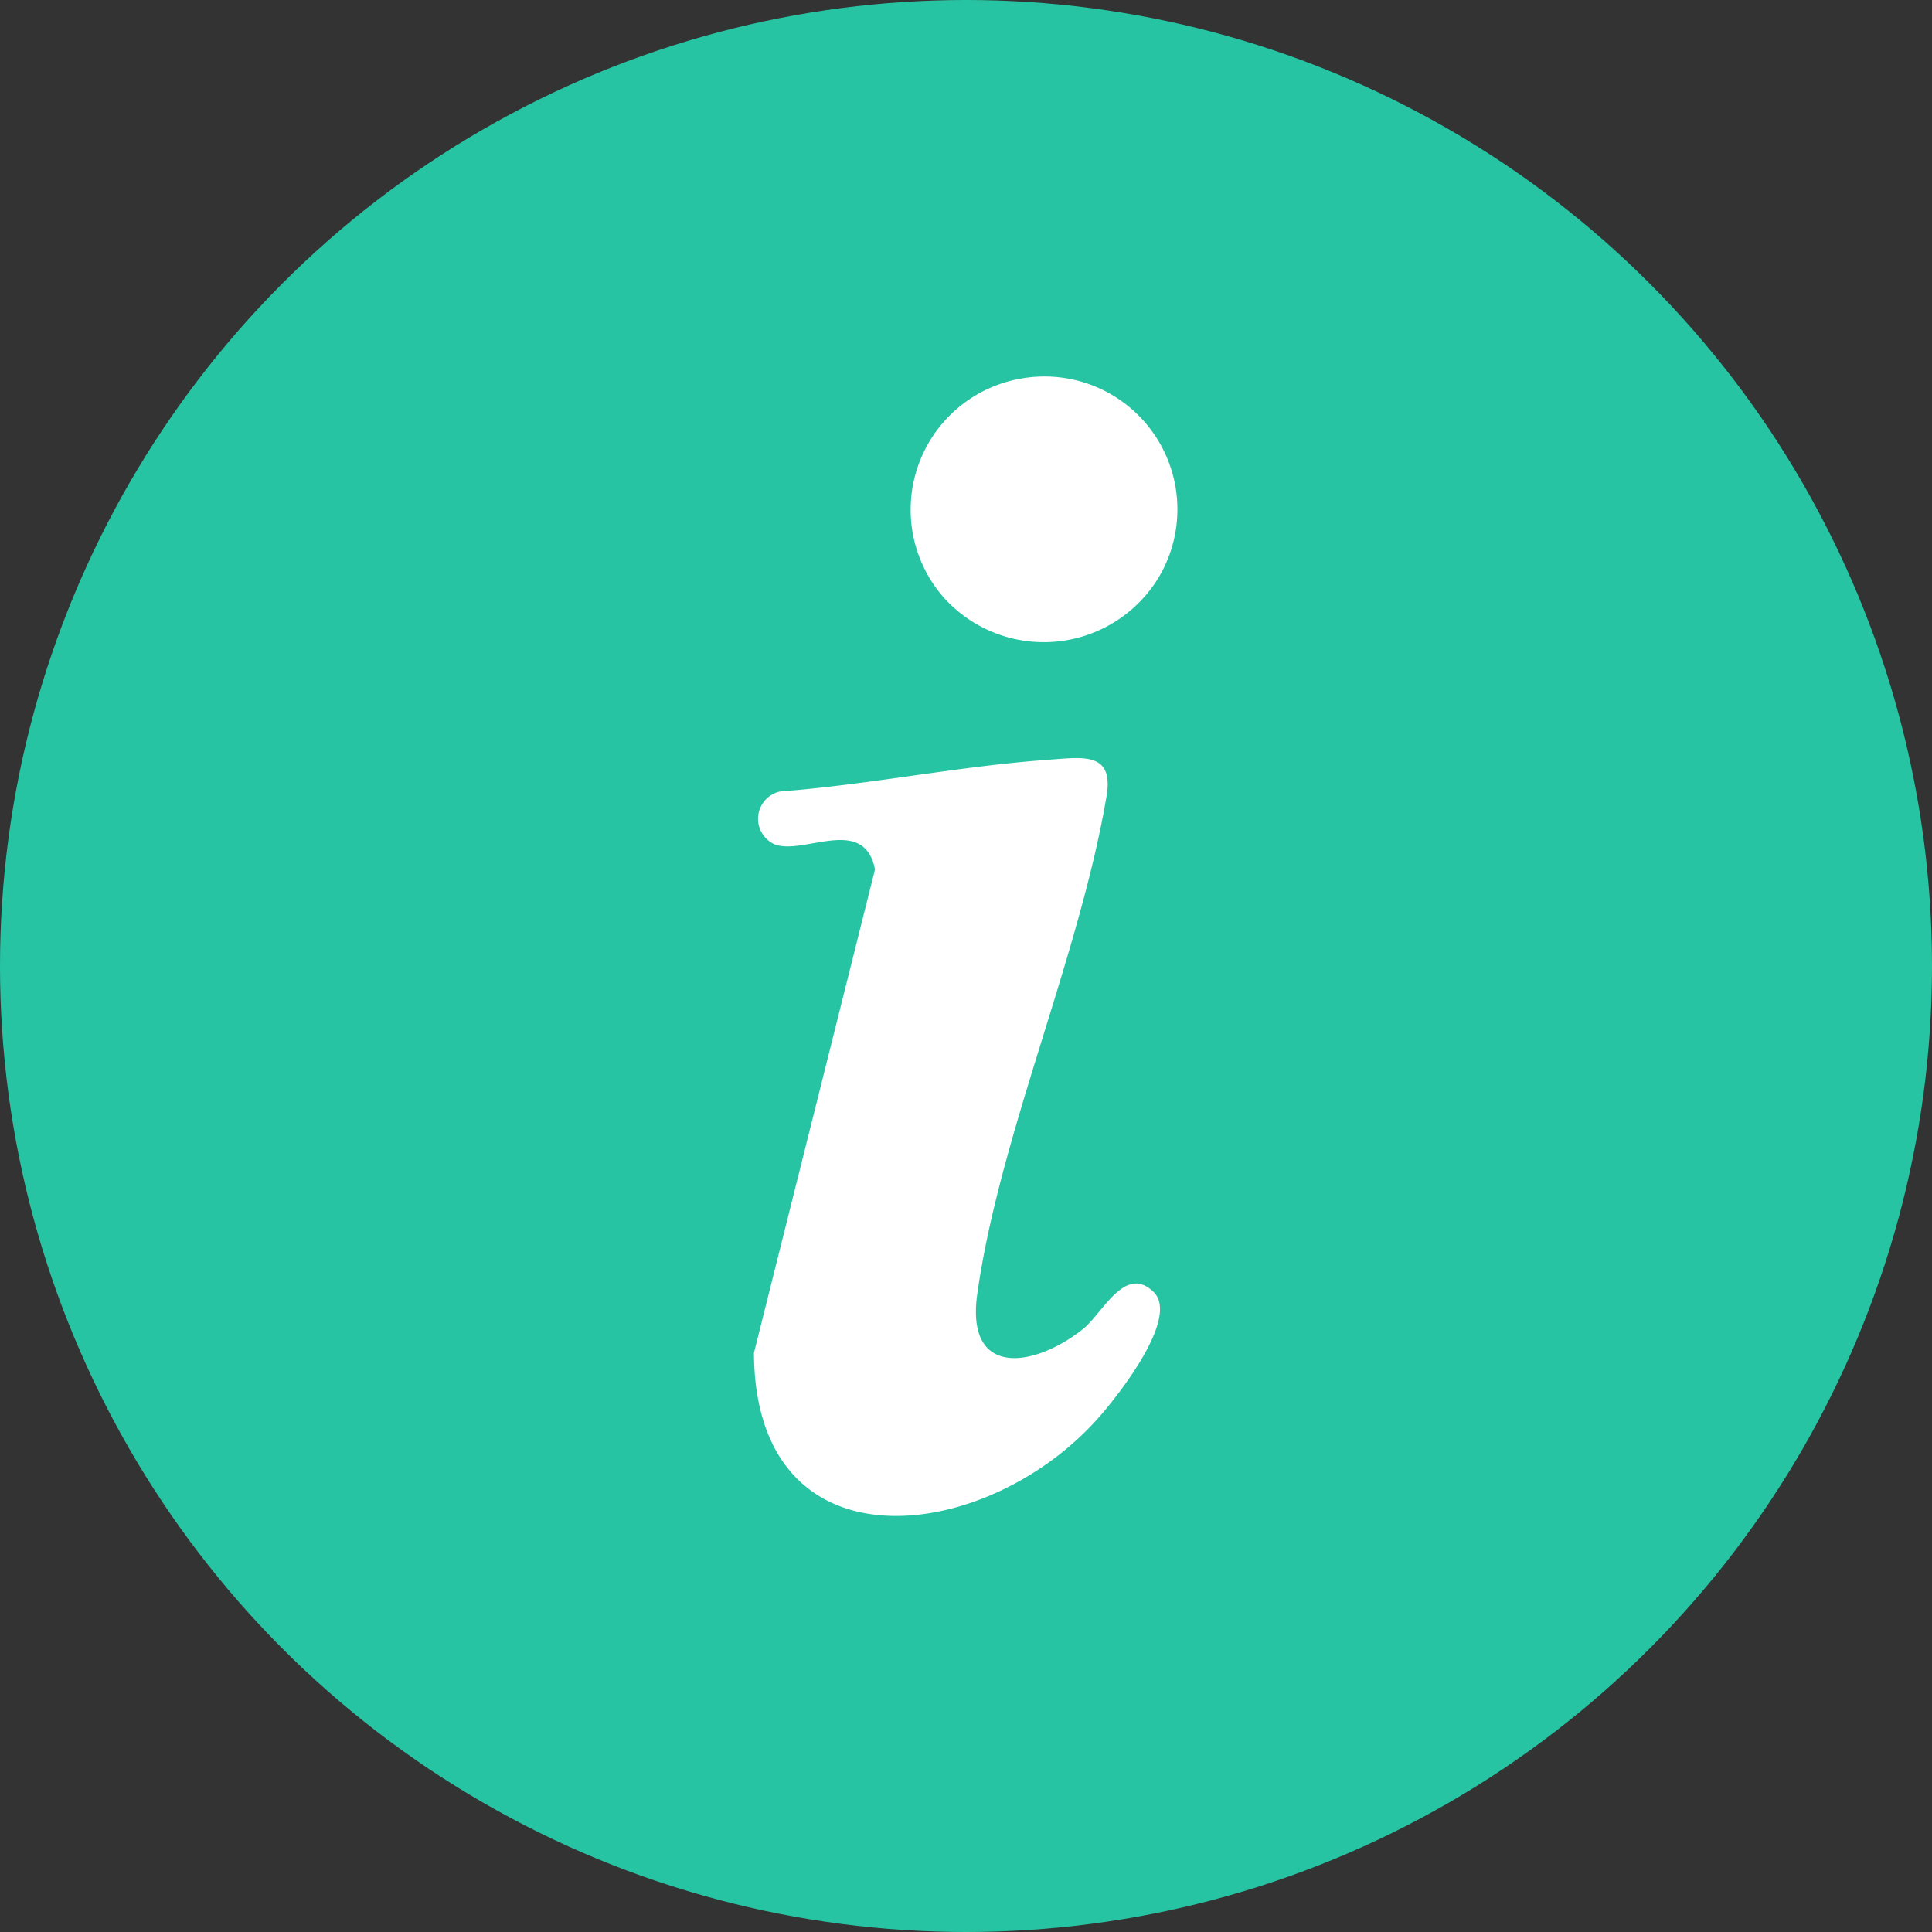 <svg xmlns="http://www.w3.org/2000/svg" xmlns:xlink="http://www.w3.org/1999/xlink" width="41" height="41" viewBox="0 0 41 41">
  <rect x="0" y="0" width="41" height="41" fill="#333333" stroke="none"/>
  <defs>
    <clipPath id="clip-path">
      <rect id="長方形_6562" data-name="長方形 6562" width="9" height="24.17" fill="none"/>
    </clipPath>
  </defs>
  <g id="グループ_11572" data-name="グループ 11572" transform="translate(-237.842 -629.842)">
    <circle id="楕円形_33" data-name="楕円形 33" cx="20.5" cy="20.5" r="20.5" transform="translate(237.842 629.842)" fill="#27c4a3"/>
    <g id="グループ_11574" data-name="グループ 11574" transform="translate(253.842 637.842)">
      <g id="グループ_11574-2" data-name="グループ 11574" transform="translate(0 0)" clip-path="url(#clip-path)">
        <path id="パス_31506" data-name="パス 31506" d="M6.27,19.484c.718-.05,1.387-.172,1.207.807-.581,3.4-2.269,7.186-2.738,10.533-.251,1.791,1.213,1.562,2.242.745.421-.335.891-1.383,1.5-.788.549.533-.712,2.138-1.1,2.59C5.022,36.134.024,36.794,0,32.074L2.569,21.813c-.233-1.17-1.529-.286-2.137-.535a.593.593,0,0,1,.126-1.119c1.906-.145,3.807-.541,5.712-.674" transform="translate(0 -11.363)" fill="#fff"/>
        <path id="パス_31507" data-name="パス 31507" d="M10.351.034a2.82,2.82,0,0,1,2.921,4.219,2.85,2.85,0,0,1-4.591.393A2.824,2.824,0,0,1,10.351.034" transform="translate(-4.683 0)" fill="#fff"/>
      </g>
    </g>
  </g>
</svg>
